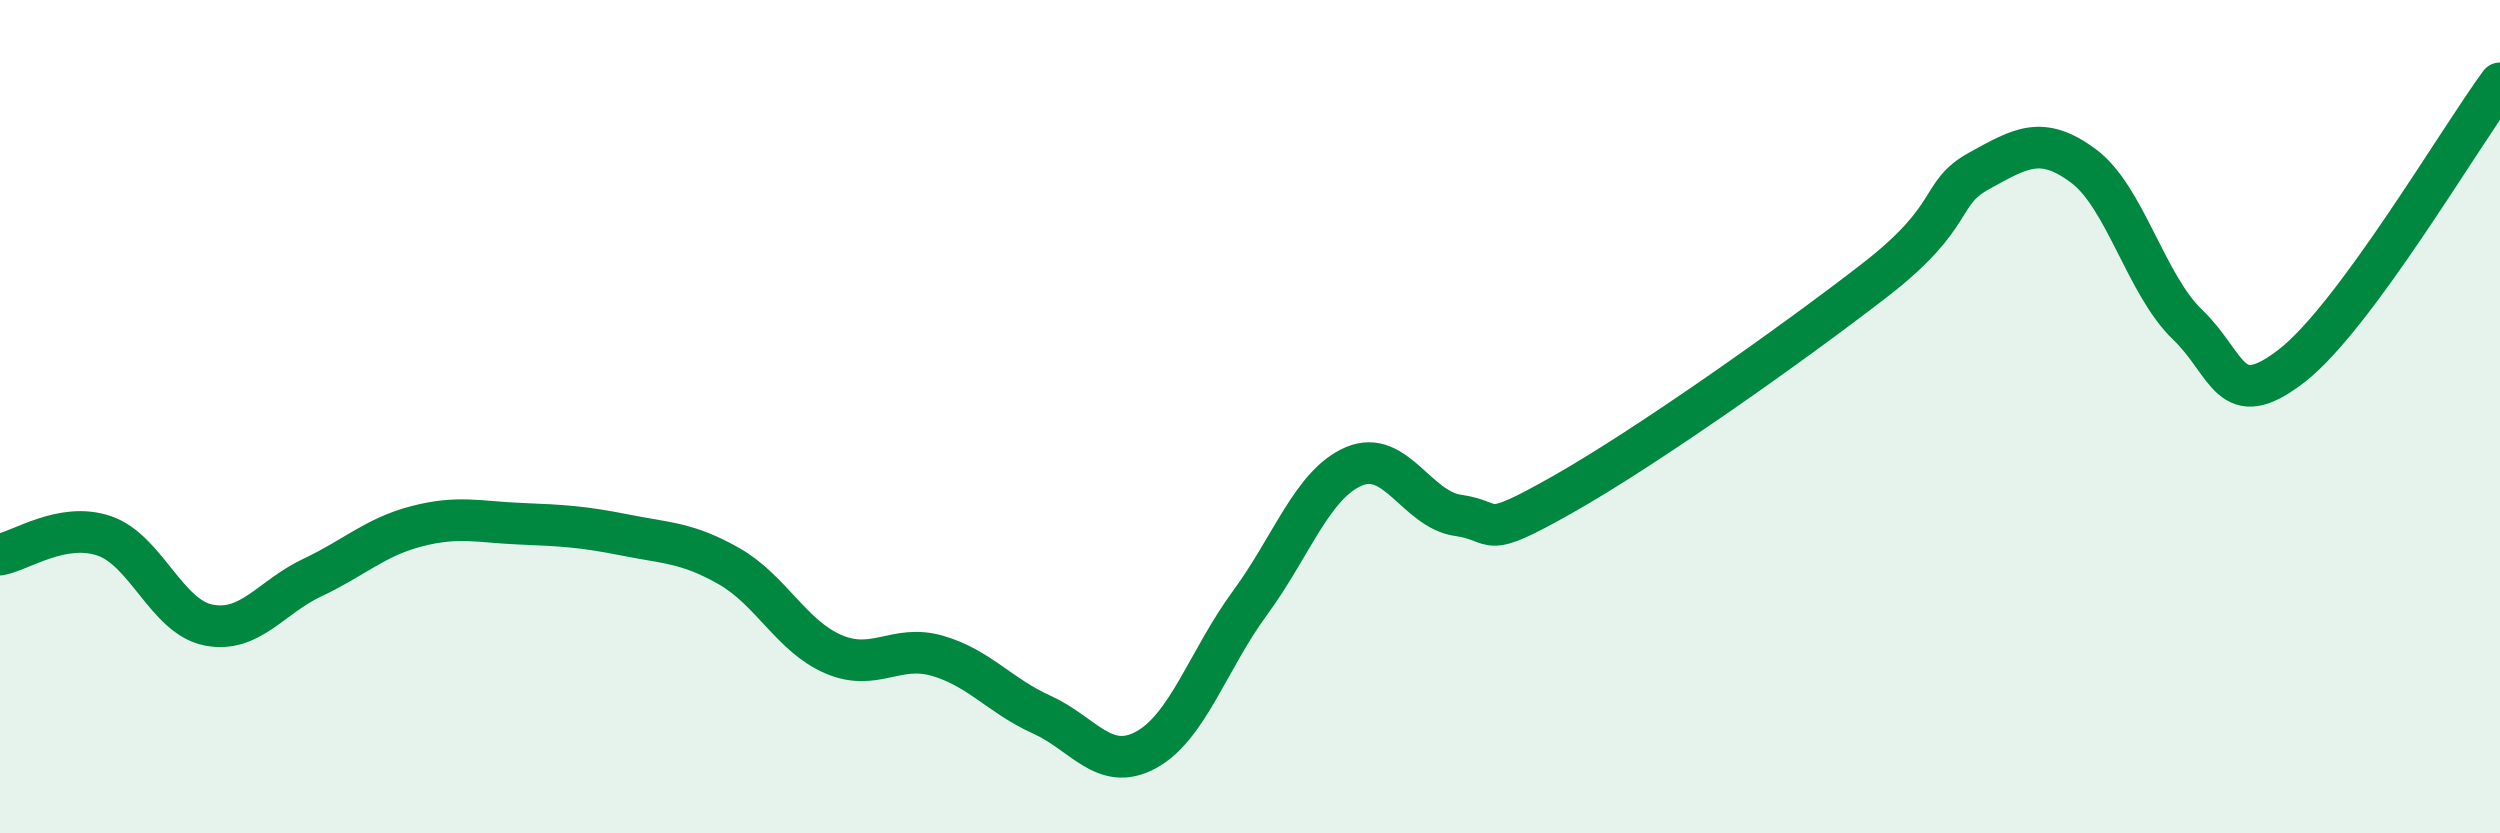 
    <svg width="60" height="20" viewBox="0 0 60 20" xmlns="http://www.w3.org/2000/svg">
      <path
        d="M 0,13.31 C 0.5,13.22 1.5,12.52 2.5,12.86 C 3.5,13.2 4,14.8 5,15 C 6,15.2 6.5,14.33 7.5,13.86 C 8.5,13.39 9,12.89 10,12.63 C 11,12.37 11.5,12.53 12.5,12.57 C 13.5,12.61 14,12.64 15,12.84 C 16,13.04 16.5,13.02 17.5,13.59 C 18.5,14.16 19,15.27 20,15.7 C 21,16.13 21.5,15.45 22.5,15.74 C 23.5,16.03 24,16.7 25,17.15 C 26,17.6 26.5,18.54 27.5,18 C 28.5,17.46 29,15.83 30,14.47 C 31,13.11 31.5,11.61 32.5,11.19 C 33.5,10.77 34,12.23 35,12.37 C 36,12.51 35.5,13 37.5,11.87 C 39.5,10.74 43,8.27 45,6.72 C 47,5.17 46.5,4.65 47.5,4.1 C 48.5,3.55 49,3.24 50,3.98 C 51,4.72 51.5,6.83 52.5,7.79 C 53.5,8.75 53.5,9.94 55,8.78 C 56.5,7.62 59,3.36 60,2L60 20L0 20Z"
        fill="#008740"
        opacity="0.1"
        stroke-linecap="round"
        stroke-linejoin="round"
      />
      <path
        d="M 0,13.31 C 0.5,13.22 1.5,12.52 2.5,12.86 C 3.5,13.2 4,14.8 5,15 C 6,15.2 6.5,14.33 7.5,13.86 C 8.5,13.39 9,12.89 10,12.63 C 11,12.37 11.5,12.53 12.5,12.57 C 13.5,12.61 14,12.64 15,12.84 C 16,13.04 16.5,13.02 17.5,13.59 C 18.5,14.16 19,15.27 20,15.7 C 21,16.13 21.5,15.45 22.5,15.74 C 23.5,16.03 24,16.7 25,17.15 C 26,17.6 26.5,18.54 27.5,18 C 28.5,17.46 29,15.83 30,14.47 C 31,13.11 31.5,11.61 32.5,11.19 C 33.5,10.77 34,12.23 35,12.37 C 36,12.51 35.5,13 37.5,11.87 C 39.5,10.74 43,8.27 45,6.72 C 47,5.17 46.5,4.65 47.5,4.1 C 48.5,3.55 49,3.24 50,3.98 C 51,4.72 51.5,6.83 52.5,7.79 C 53.5,8.75 53.5,9.94 55,8.78 C 56.5,7.62 59,3.36 60,2"
        stroke="#008740"
        stroke-width="1"
        fill="none"
        stroke-linecap="round"
        stroke-linejoin="round"
      />
    </svg>
  